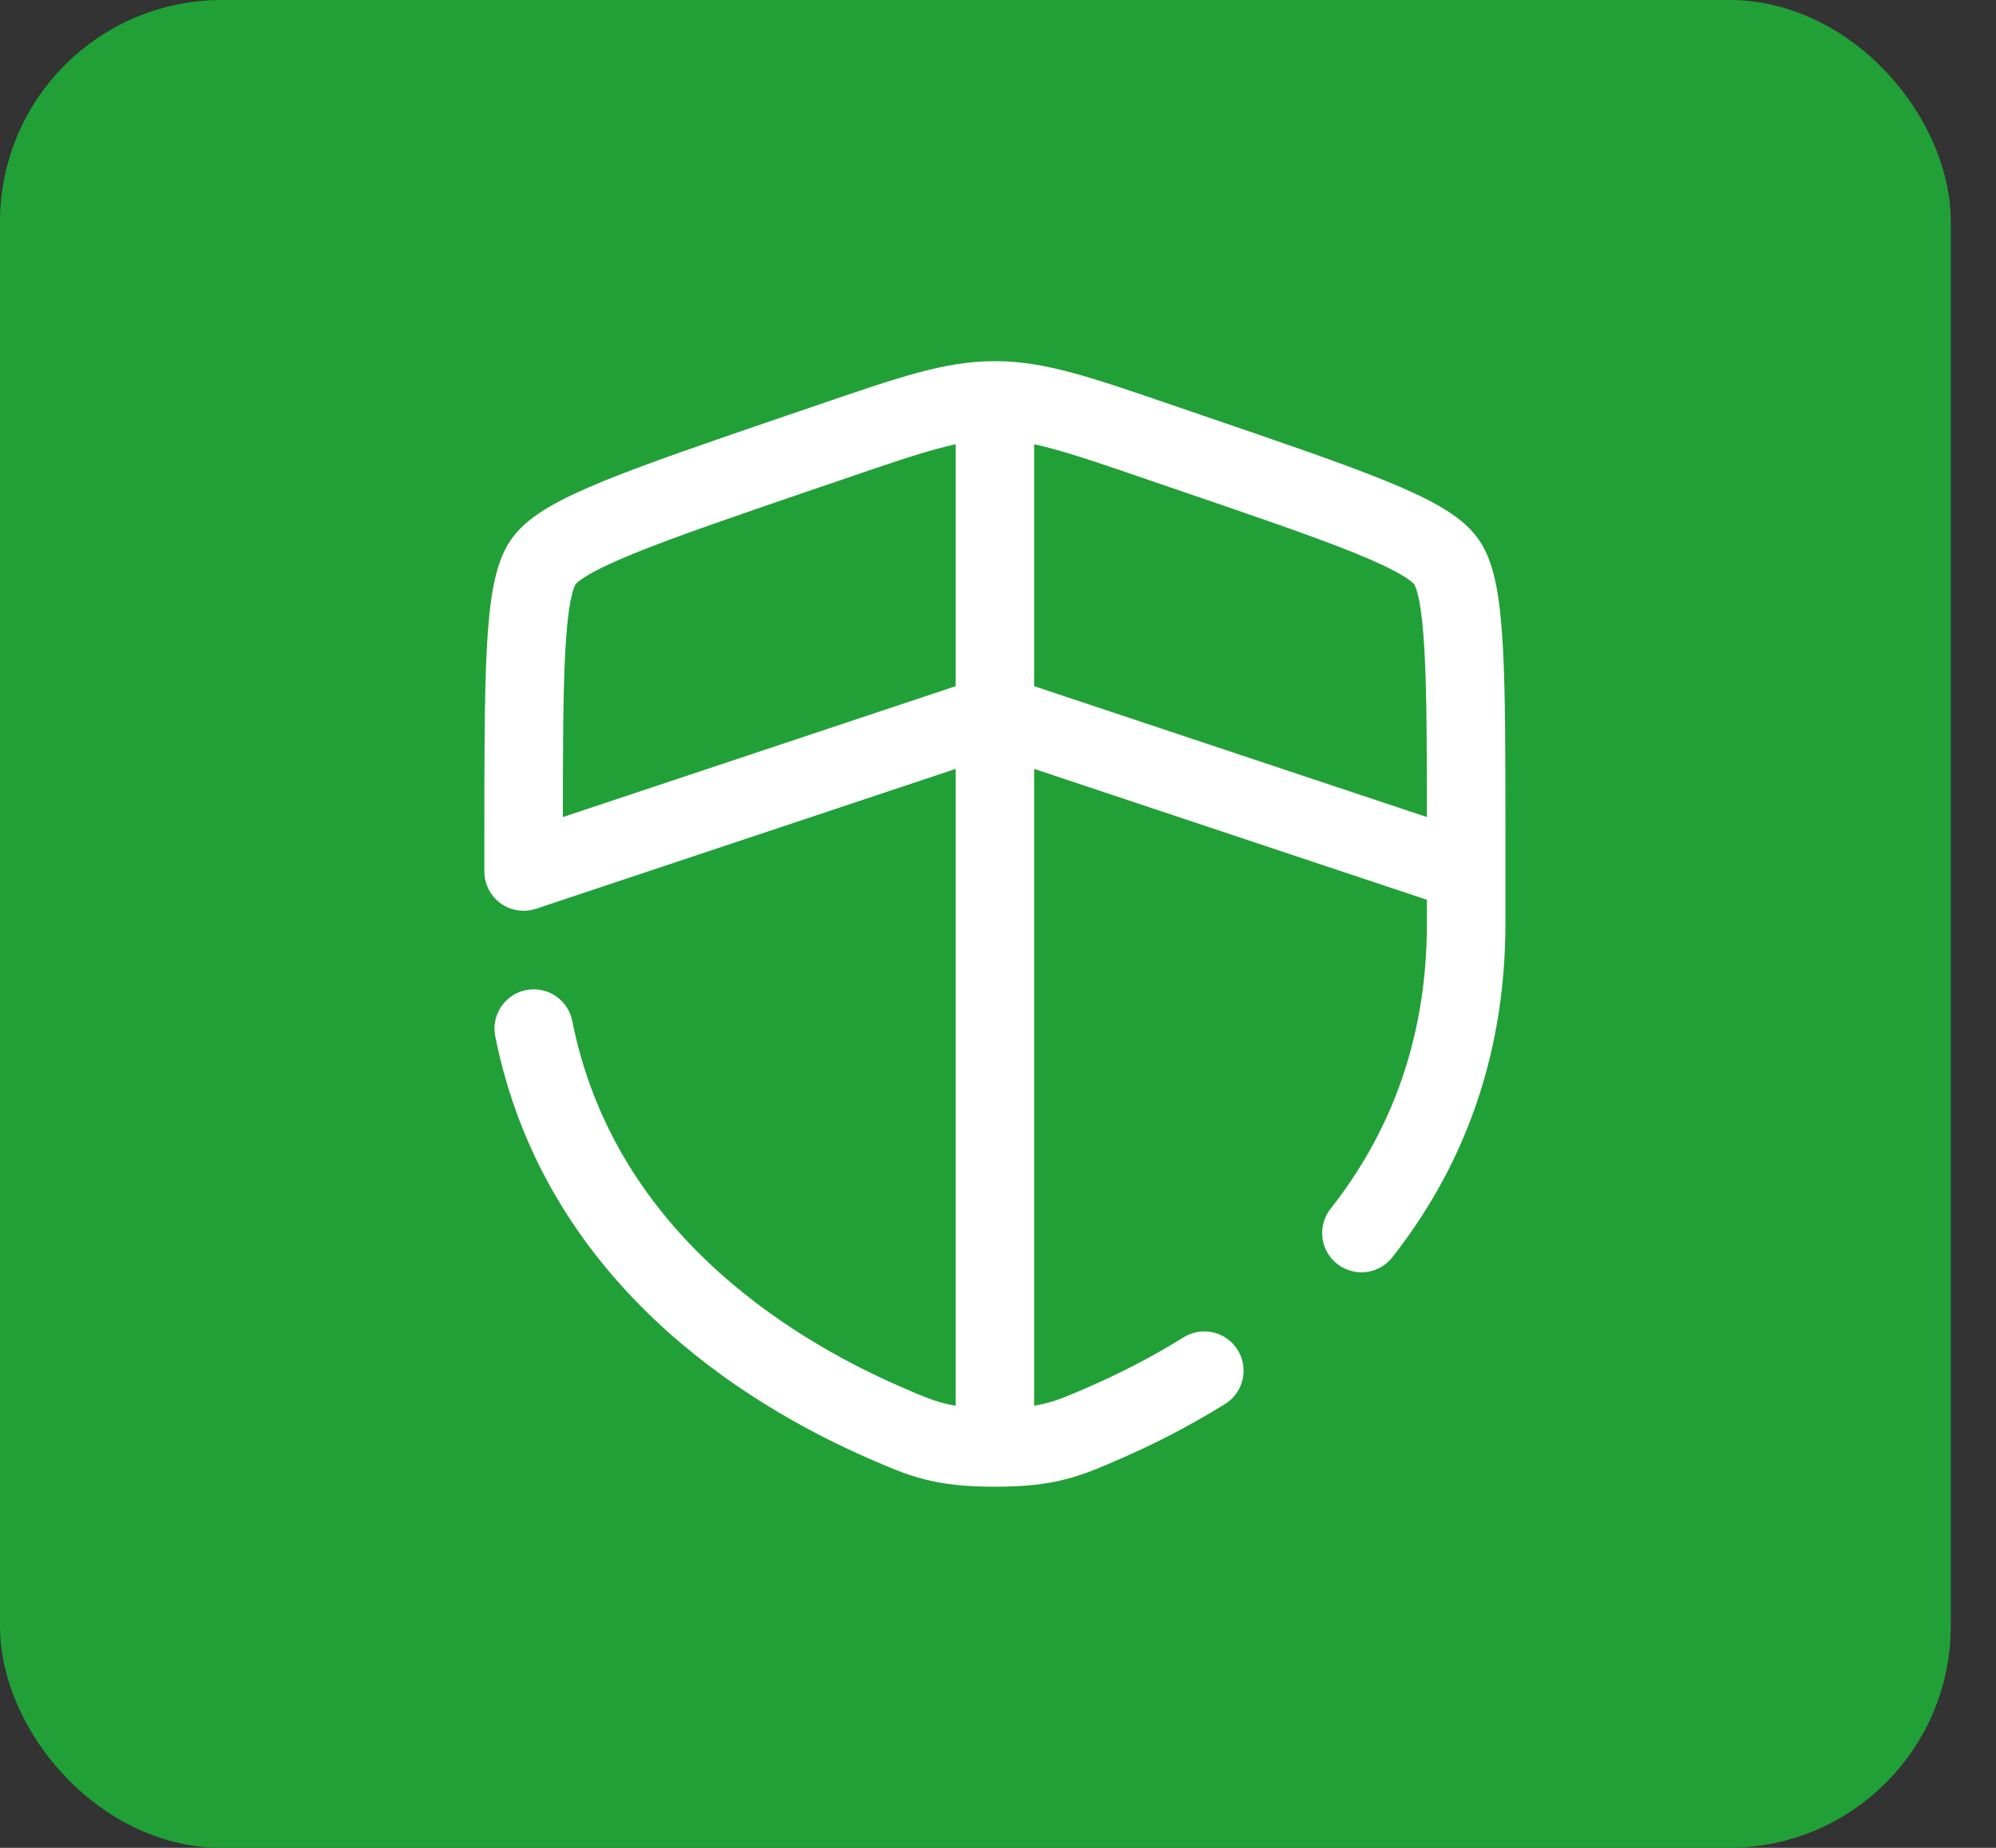 <?xml version="1.0" encoding="UTF-8"?> <svg xmlns="http://www.w3.org/2000/svg" width="27" height="25" viewBox="0 0 27 25" fill="none"><rect x="0" y="0" width="27" height="25" fill="#333333" stroke="none"/><rect x="0.694" y="0.694" width="25" height="23.611" rx="2.306" fill="#21A038" stroke="#21A038" stroke-width="1.389"></rect><path d="M7.083 11.791L13.458 9.666L19.833 11.791M13.458 5.417V19.229" stroke="white" stroke-width="1.062"></path><path d="M7.22 13.916C7.827 16.961 10.325 18.53 11.97 19.248C12.481 19.471 12.736 19.583 13.458 19.583C14.181 19.583 14.436 19.471 14.946 19.248C15.357 19.07 15.818 18.837 16.291 18.544M18.416 16.682C19.24 15.636 19.833 14.268 19.833 12.493V11.379C19.833 9.113 19.833 7.981 19.565 7.6C19.298 7.219 18.234 6.854 16.104 6.126L15.698 5.987C14.588 5.606 14.033 5.417 13.458 5.417C12.883 5.417 12.328 5.606 11.218 5.987L10.812 6.125C8.683 6.854 7.618 7.219 7.351 7.6C7.083 7.981 7.083 9.114 7.083 11.379V11.791" stroke="white" stroke-width="1.062" stroke-linecap="round"></path></svg> 